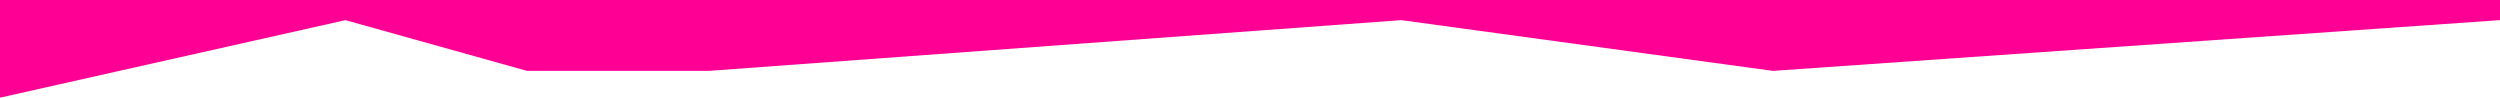 <svg width="1280" height="50" viewBox="0 0 1280 50" fill="none" xmlns="http://www.w3.org/2000/svg">
<g clip-path="url(#clip0_257_399)">
<path d="M1280 10.309L907.73 36.29L717.443 10.309L362.822 36.29L269.849 36.29L176.867 10.309L0 50L4.37114e-06 1.01692e-05L1280 0L1280 10.309Z" fill="#FF0094"/>
</g>
<defs>
<clipPath id="clip0_257_399">
<rect width="1280" height="50" fill="white" transform="translate(1280 50) rotate(-180)"/>
</clipPath>
</defs>
</svg>
